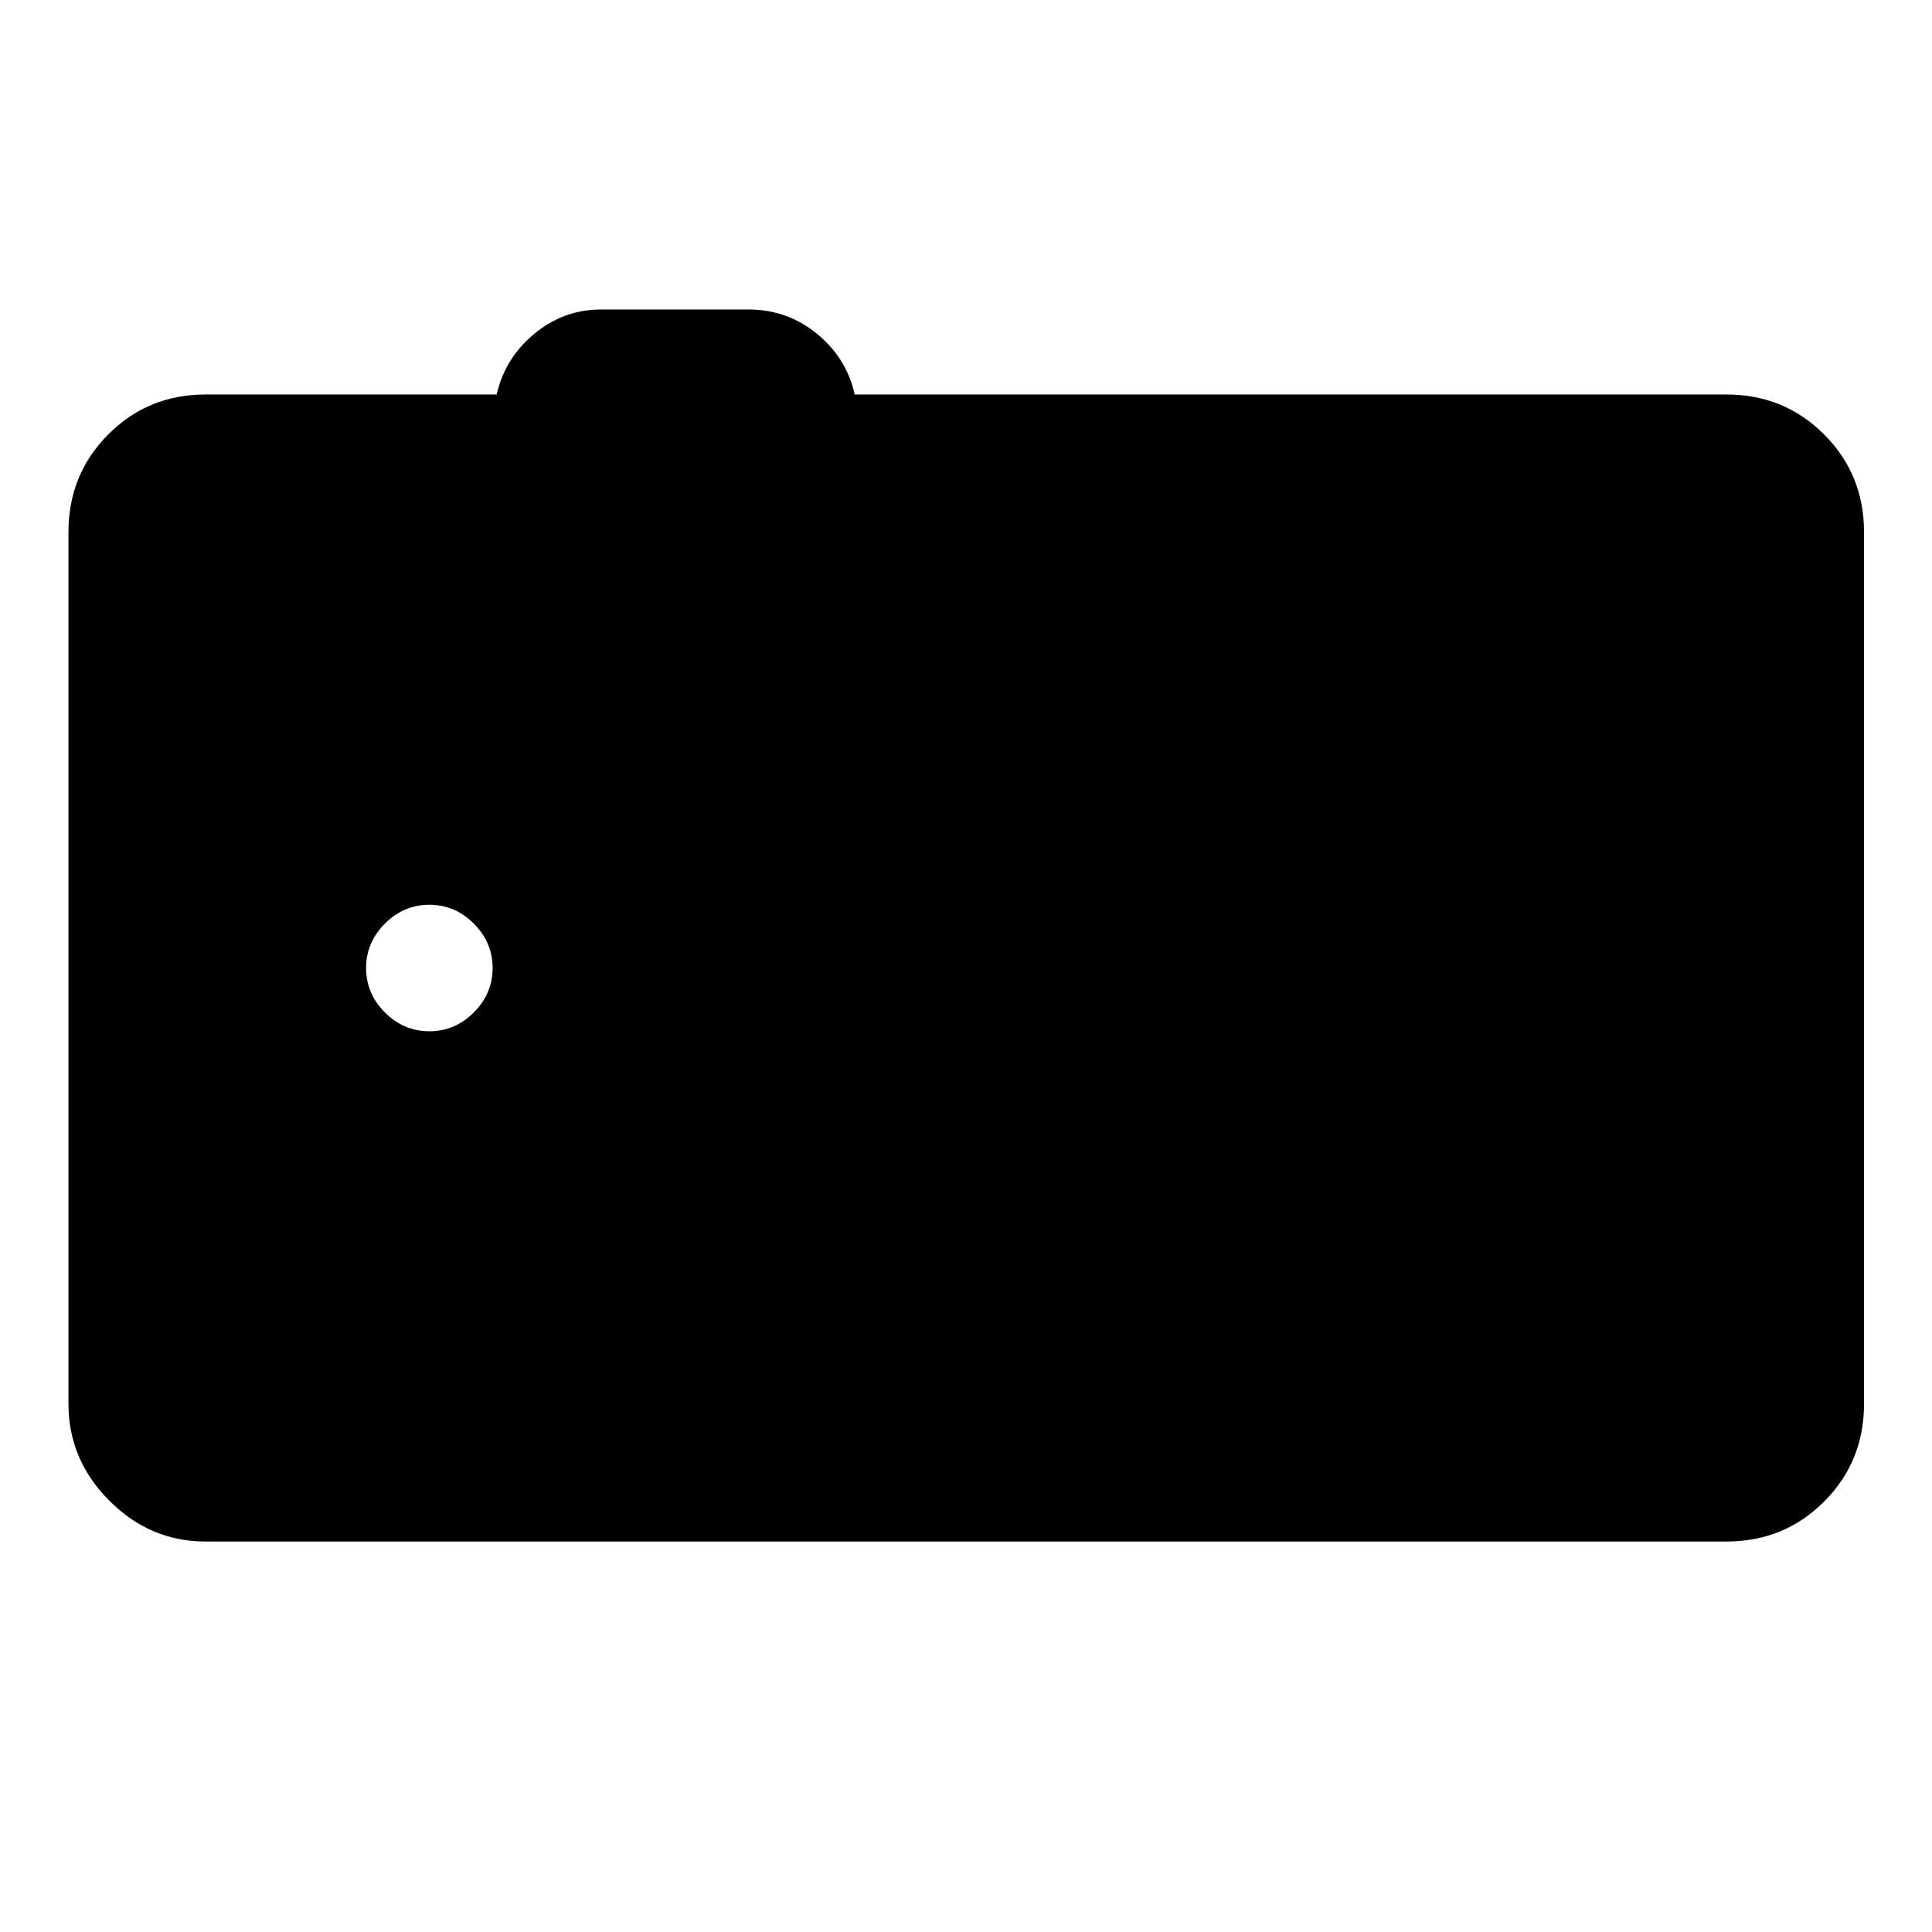 <svg xmlns="http://www.w3.org/2000/svg" width="48" height="48" viewBox="0 -960 960 960"><path d="M102.15-194.02q-27.6 0-47.86-20.34-20.27-20.33-20.27-48.03v-433.22q0-28.7 19.77-48.53 19.76-19.84 48.36-19.84H246.8q4.05-18 18.65-30.12 14.59-12.12 33.36-12.12h72.99q19.48 0 34.2 12.12 14.72 12.12 18.69 30.12h433.16q28.7 0 48.53 19.84 19.84 19.83 19.84 48.53v433.22q0 28.7-19.84 48.53-19.83 19.84-48.53 19.84h-755.7Zm111.2-253.55q12.72 0 22.07-9.35 9.36-9.36 9.36-22.08 0-12.72-9.36-22.08-9.35-9.35-22.07-9.35t-22.08 9.35q-9.36 9.36-9.36 22.08 0 12.72 9.36 22.08 9.36 9.35 22.08 9.35Z"/></svg>